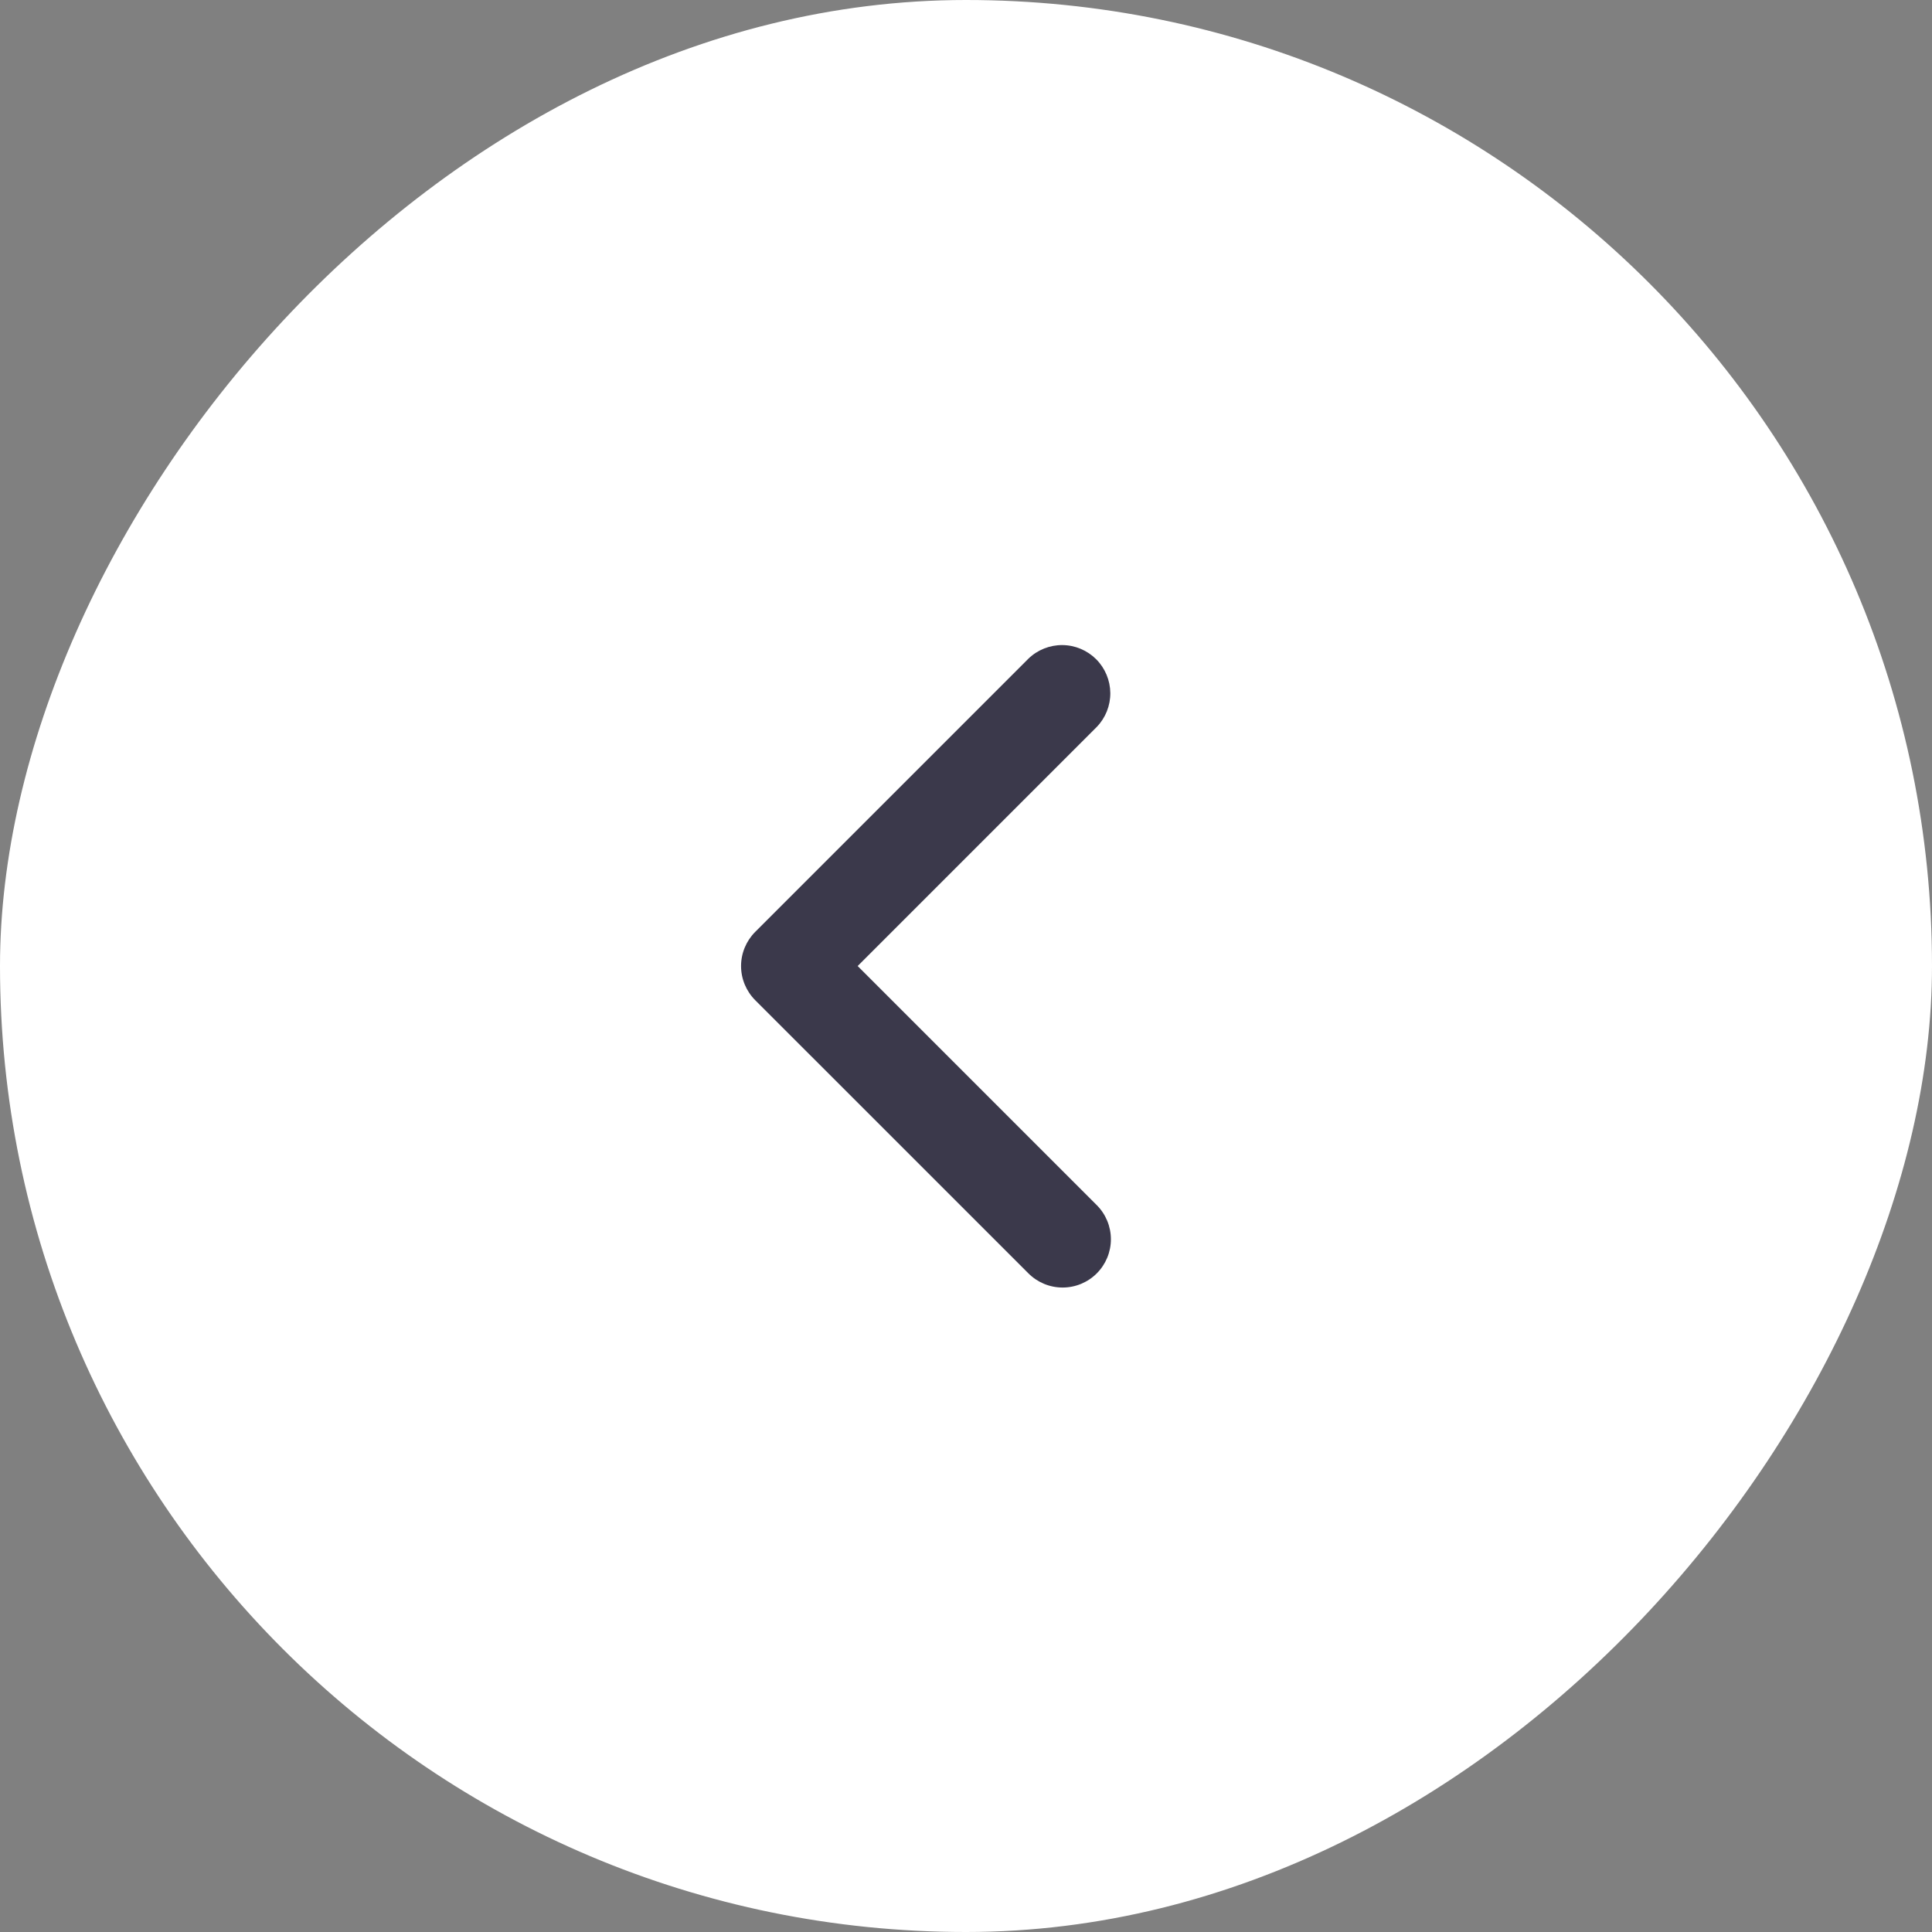 <svg width="56" height="56" viewBox="0 0 56 56" fill="none" xmlns="http://www.w3.org/2000/svg">
<rect x="0" y="0" width="56" height="56" fill="#808080" stroke="none"/>
<rect width="56" height="56" rx="28" transform="matrix(-1 0 0 1 56 0)" fill="white"/>
<path d="M31.79 36.91C32.052 36.648 32.2 36.292 32.2 35.921C32.2 35.549 32.052 35.193 31.79 34.931L24.86 28.001L31.79 21.071C32.045 20.807 32.186 20.453 32.183 20.086C32.179 19.719 32.032 19.368 31.773 19.108C31.513 18.849 31.162 18.701 30.795 18.698C30.428 18.695 30.074 18.836 29.81 19.091L21.89 27.011C21.628 27.274 21.48 27.63 21.48 28.001C21.48 28.372 21.628 28.728 21.89 28.991L29.81 36.91C30.073 37.173 30.429 37.32 30.8 37.32C31.171 37.32 31.527 37.173 31.79 36.91Z" fill="#3B394B"/>
</svg>
